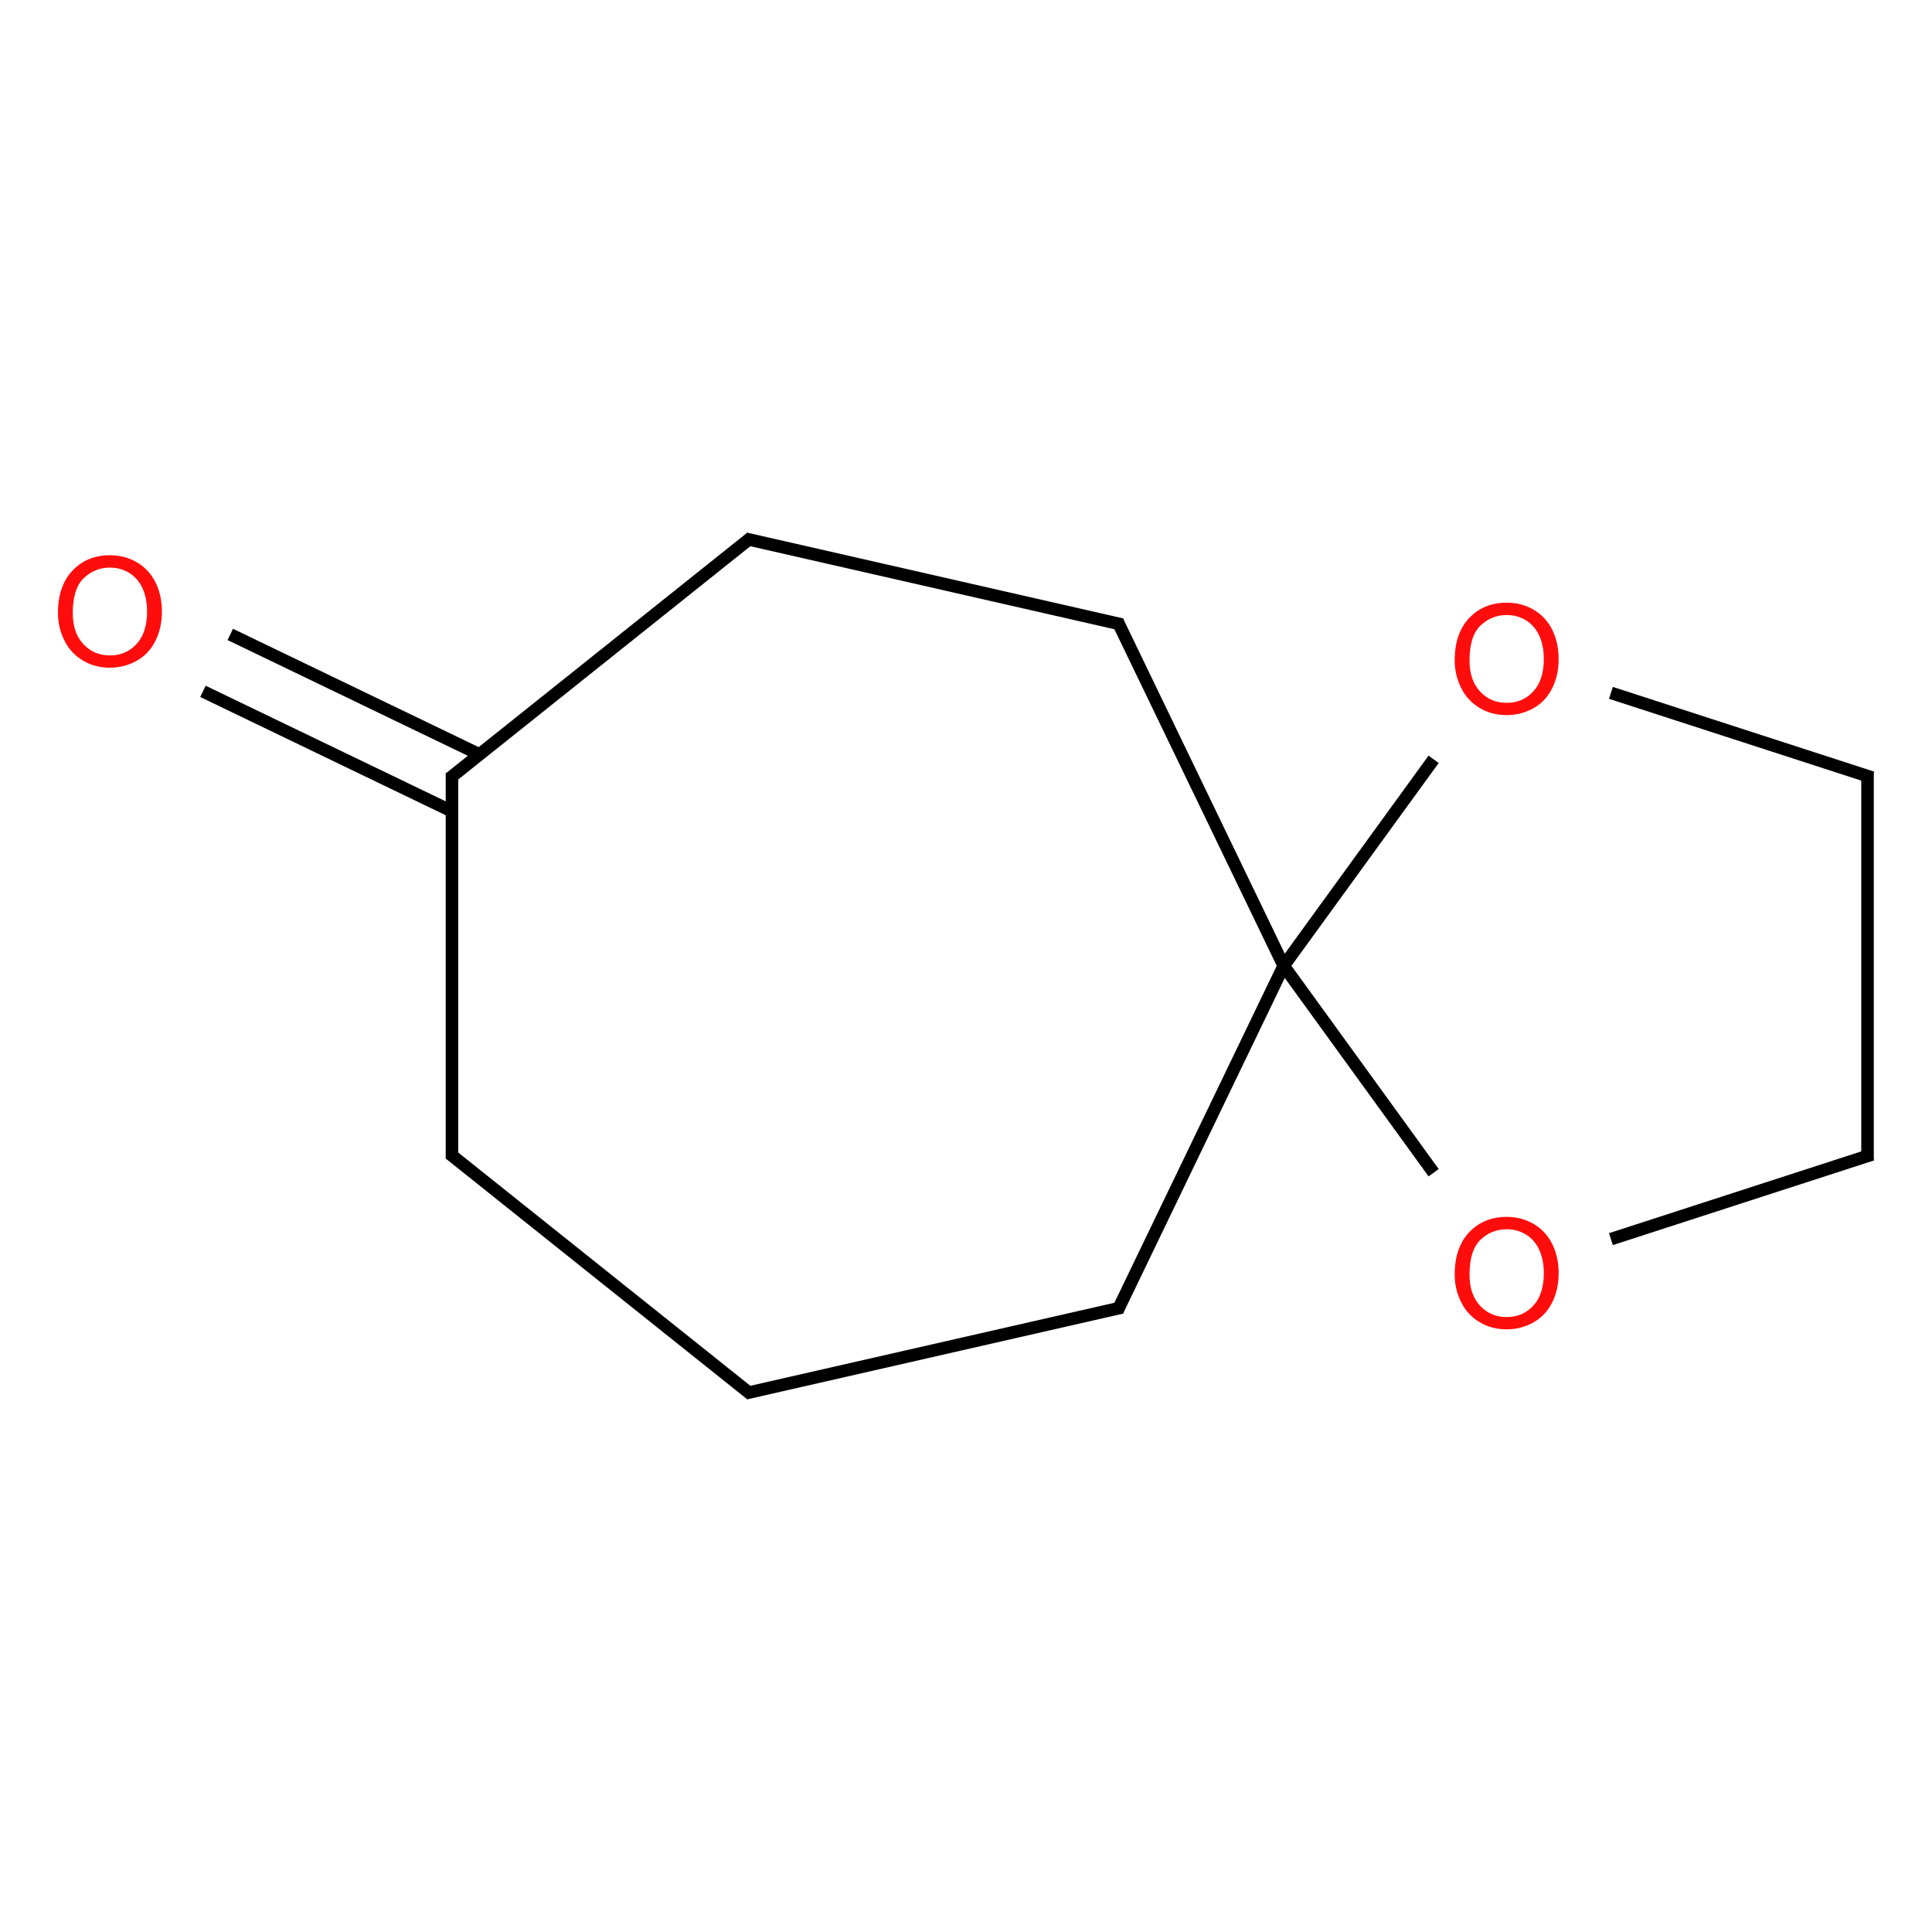 <?xml version="1.0" encoding="UTF-8"?>
<svg xmlns="http://www.w3.org/2000/svg" xmlns:xlink="http://www.w3.org/1999/xlink" width="400pt" height="400pt" viewBox="0 0 400 400" version="1.1">
<defs>
<g>
<symbol overflow="visible" id="glyph0-0">
<path style="stroke:none;" d="M 3.93 0 L 3.93 -19.648 L 19.648 -19.648 L 19.648 0 Z M 4.422 -0.492 L 19.156 -0.492 L 19.156 -19.156 L 4.422 -19.156 Z "/>
</symbol>
<symbol overflow="visible" id="glyph0-1">
<path style="stroke:none;" d="M 1.52 -10.961 C 1.516 -14.691 2.52 -17.613 4.527 -19.73 C 6.531 -21.84 9.121 -22.898 12.297 -22.902 C 14.371 -22.898 16.242 -22.402 17.914 -21.414 C 19.578 -20.418 20.852 -19.035 21.73 -17.262 C 22.602 -15.484 23.039 -13.469 23.043 -11.223 C 23.039 -8.934 22.578 -6.891 21.66 -5.094 C 20.734 -3.289 19.43 -1.926 17.742 -1.004 C 16.055 -0.078 14.234 0.379 12.281 0.383 C 10.16 0.379 8.266 -0.129 6.598 -1.152 C 4.93 -2.172 3.664 -3.566 2.809 -5.34 C 1.945 -7.105 1.516 -8.98 1.52 -10.961 Z M 4.59 -10.914 C 4.586 -8.199 5.316 -6.062 6.777 -4.504 C 8.234 -2.941 10.062 -2.16 12.266 -2.164 C 14.5 -2.16 16.344 -2.949 17.797 -4.527 C 19.242 -6.102 19.969 -8.34 19.973 -11.238 C 19.969 -13.066 19.66 -14.664 19.043 -16.031 C 18.422 -17.398 17.516 -18.457 16.324 -19.211 C 15.129 -19.961 13.789 -20.336 12.312 -20.34 C 10.199 -20.336 8.387 -19.613 6.867 -18.168 C 5.348 -16.719 4.586 -14.301 4.59 -10.914 Z "/>
</symbol>
</g>
</defs>
<g id="surface1142621">
<g style="fill:rgb(100%,5.1%,5.1%);fill-opacity:1;">
  <use xlink:href="#glyph0-1" x="10.48" y="137.859"/>
</g>
<g style="fill:rgb(100%,5.1%,5.1%);fill-opacity:1;">
  <use xlink:href="#glyph0-1" x="299.66" y="274.844"/>
</g>
<g style="fill:rgb(100%,5.1%,5.1%);fill-opacity:1;">
  <use xlink:href="#glyph0-1" x="299.66" y="147.676"/>
</g>
<path style="fill:none;stroke-width:0.033;stroke-linecap:butt;stroke-linejoin:miter;stroke:rgb(0%,0%,0%);stroke-opacity:1;stroke-miterlimit:10;" d="M 0.245 0.4 L 0.901 0.716 " transform="matrix(78.594,0,0,78.594,22.761,111.7)"/>
<path style="fill:none;stroke-width:0.033;stroke-linecap:butt;stroke-linejoin:miter;stroke:rgb(0%,0%,0%);stroke-opacity:1;stroke-miterlimit:10;" d="M 0.317 0.25 L 0.973 0.566 " transform="matrix(78.594,0,0,78.594,22.761,111.7)"/>
<path style="fill:none;stroke-width:0.033;stroke-linecap:butt;stroke-linejoin:miter;stroke:rgb(0%,0%,0%);stroke-opacity:1;stroke-miterlimit:10;" d="M 0.901 0.615 L 0.901 1.631 " transform="matrix(78.594,0,0,78.594,22.761,111.7)"/>
<path style="fill:none;stroke-width:0.033;stroke-linecap:butt;stroke-linejoin:miter;stroke:rgb(0%,0%,0%);stroke-opacity:1;stroke-miterlimit:10;" d="M 0.895 1.618 L 1.689 2.252 " transform="matrix(78.594,0,0,78.594,22.761,111.7)"/>
<path style="fill:none;stroke-width:0.033;stroke-linecap:butt;stroke-linejoin:miter;stroke:rgb(0%,0%,0%);stroke-opacity:1;stroke-miterlimit:10;" d="M 1.675 2.249 L 2.666 2.023 " transform="matrix(78.594,0,0,78.594,22.761,111.7)"/>
<path style="fill:none;stroke-width:0.033;stroke-linecap:butt;stroke-linejoin:miter;stroke:rgb(0%,0%,0%);stroke-opacity:1;stroke-miterlimit:10;" d="M 0.895 0.629 L 1.689 -0.005 " transform="matrix(78.594,0,0,78.594,22.761,111.7)"/>
<path style="fill:none;stroke-width:0.033;stroke-linecap:butt;stroke-linejoin:miter;stroke:rgb(0%,0%,0%);stroke-opacity:1;stroke-miterlimit:10;" d="M 1.675 -0.002 L 2.666 0.224 " transform="matrix(78.594,0,0,78.594,22.761,111.7)"/>
<path style="fill:none;stroke-width:0.033;stroke-linecap:butt;stroke-linejoin:miter;stroke:rgb(0%,0%,0%);stroke-opacity:1;stroke-miterlimit:10;" d="M 2.654 0.215 L 3.092 1.123 " transform="matrix(78.594,0,0,78.594,22.761,111.7)"/>
<path style="fill:none;stroke-width:0.033;stroke-linecap:butt;stroke-linejoin:miter;stroke:rgb(0%,0%,0%);stroke-opacity:1;stroke-miterlimit:10;" d="M 3.092 1.123 L 2.654 2.032 " transform="matrix(78.594,0,0,78.594,22.761,111.7)"/>
<path style="fill:none;stroke-width:0.033;stroke-linecap:butt;stroke-linejoin:miter;stroke:rgb(0%,0%,0%);stroke-opacity:1;stroke-miterlimit:10;" d="M 3.092 1.123 L 3.487 1.668 " transform="matrix(78.594,0,0,78.594,22.761,111.7)"/>
<path style="fill:none;stroke-width:0.033;stroke-linecap:butt;stroke-linejoin:miter;stroke:rgb(0%,0%,0%);stroke-opacity:1;stroke-miterlimit:10;" d="M 3.954 1.843 L 4.642 1.62 " transform="matrix(78.594,0,0,78.594,22.761,111.7)"/>
<path style="fill:none;stroke-width:0.033;stroke-linecap:butt;stroke-linejoin:miter;stroke:rgb(0%,0%,0%);stroke-opacity:1;stroke-miterlimit:10;" d="M 4.63 1.636 L 4.63 0.611 " transform="matrix(78.594,0,0,78.594,22.761,111.7)"/>
<path style="fill:none;stroke-width:0.033;stroke-linecap:butt;stroke-linejoin:miter;stroke:rgb(0%,0%,0%);stroke-opacity:1;stroke-miterlimit:10;" d="M 4.642 0.627 L 3.954 0.404 " transform="matrix(78.594,0,0,78.594,22.761,111.7)"/>
<path style="fill:none;stroke-width:0.033;stroke-linecap:butt;stroke-linejoin:miter;stroke:rgb(0%,0%,0%);stroke-opacity:1;stroke-miterlimit:10;" d="M 3.487 0.579 L 3.092 1.123 " transform="matrix(78.594,0,0,78.594,22.761,111.7)"/>
</g>
</svg>
